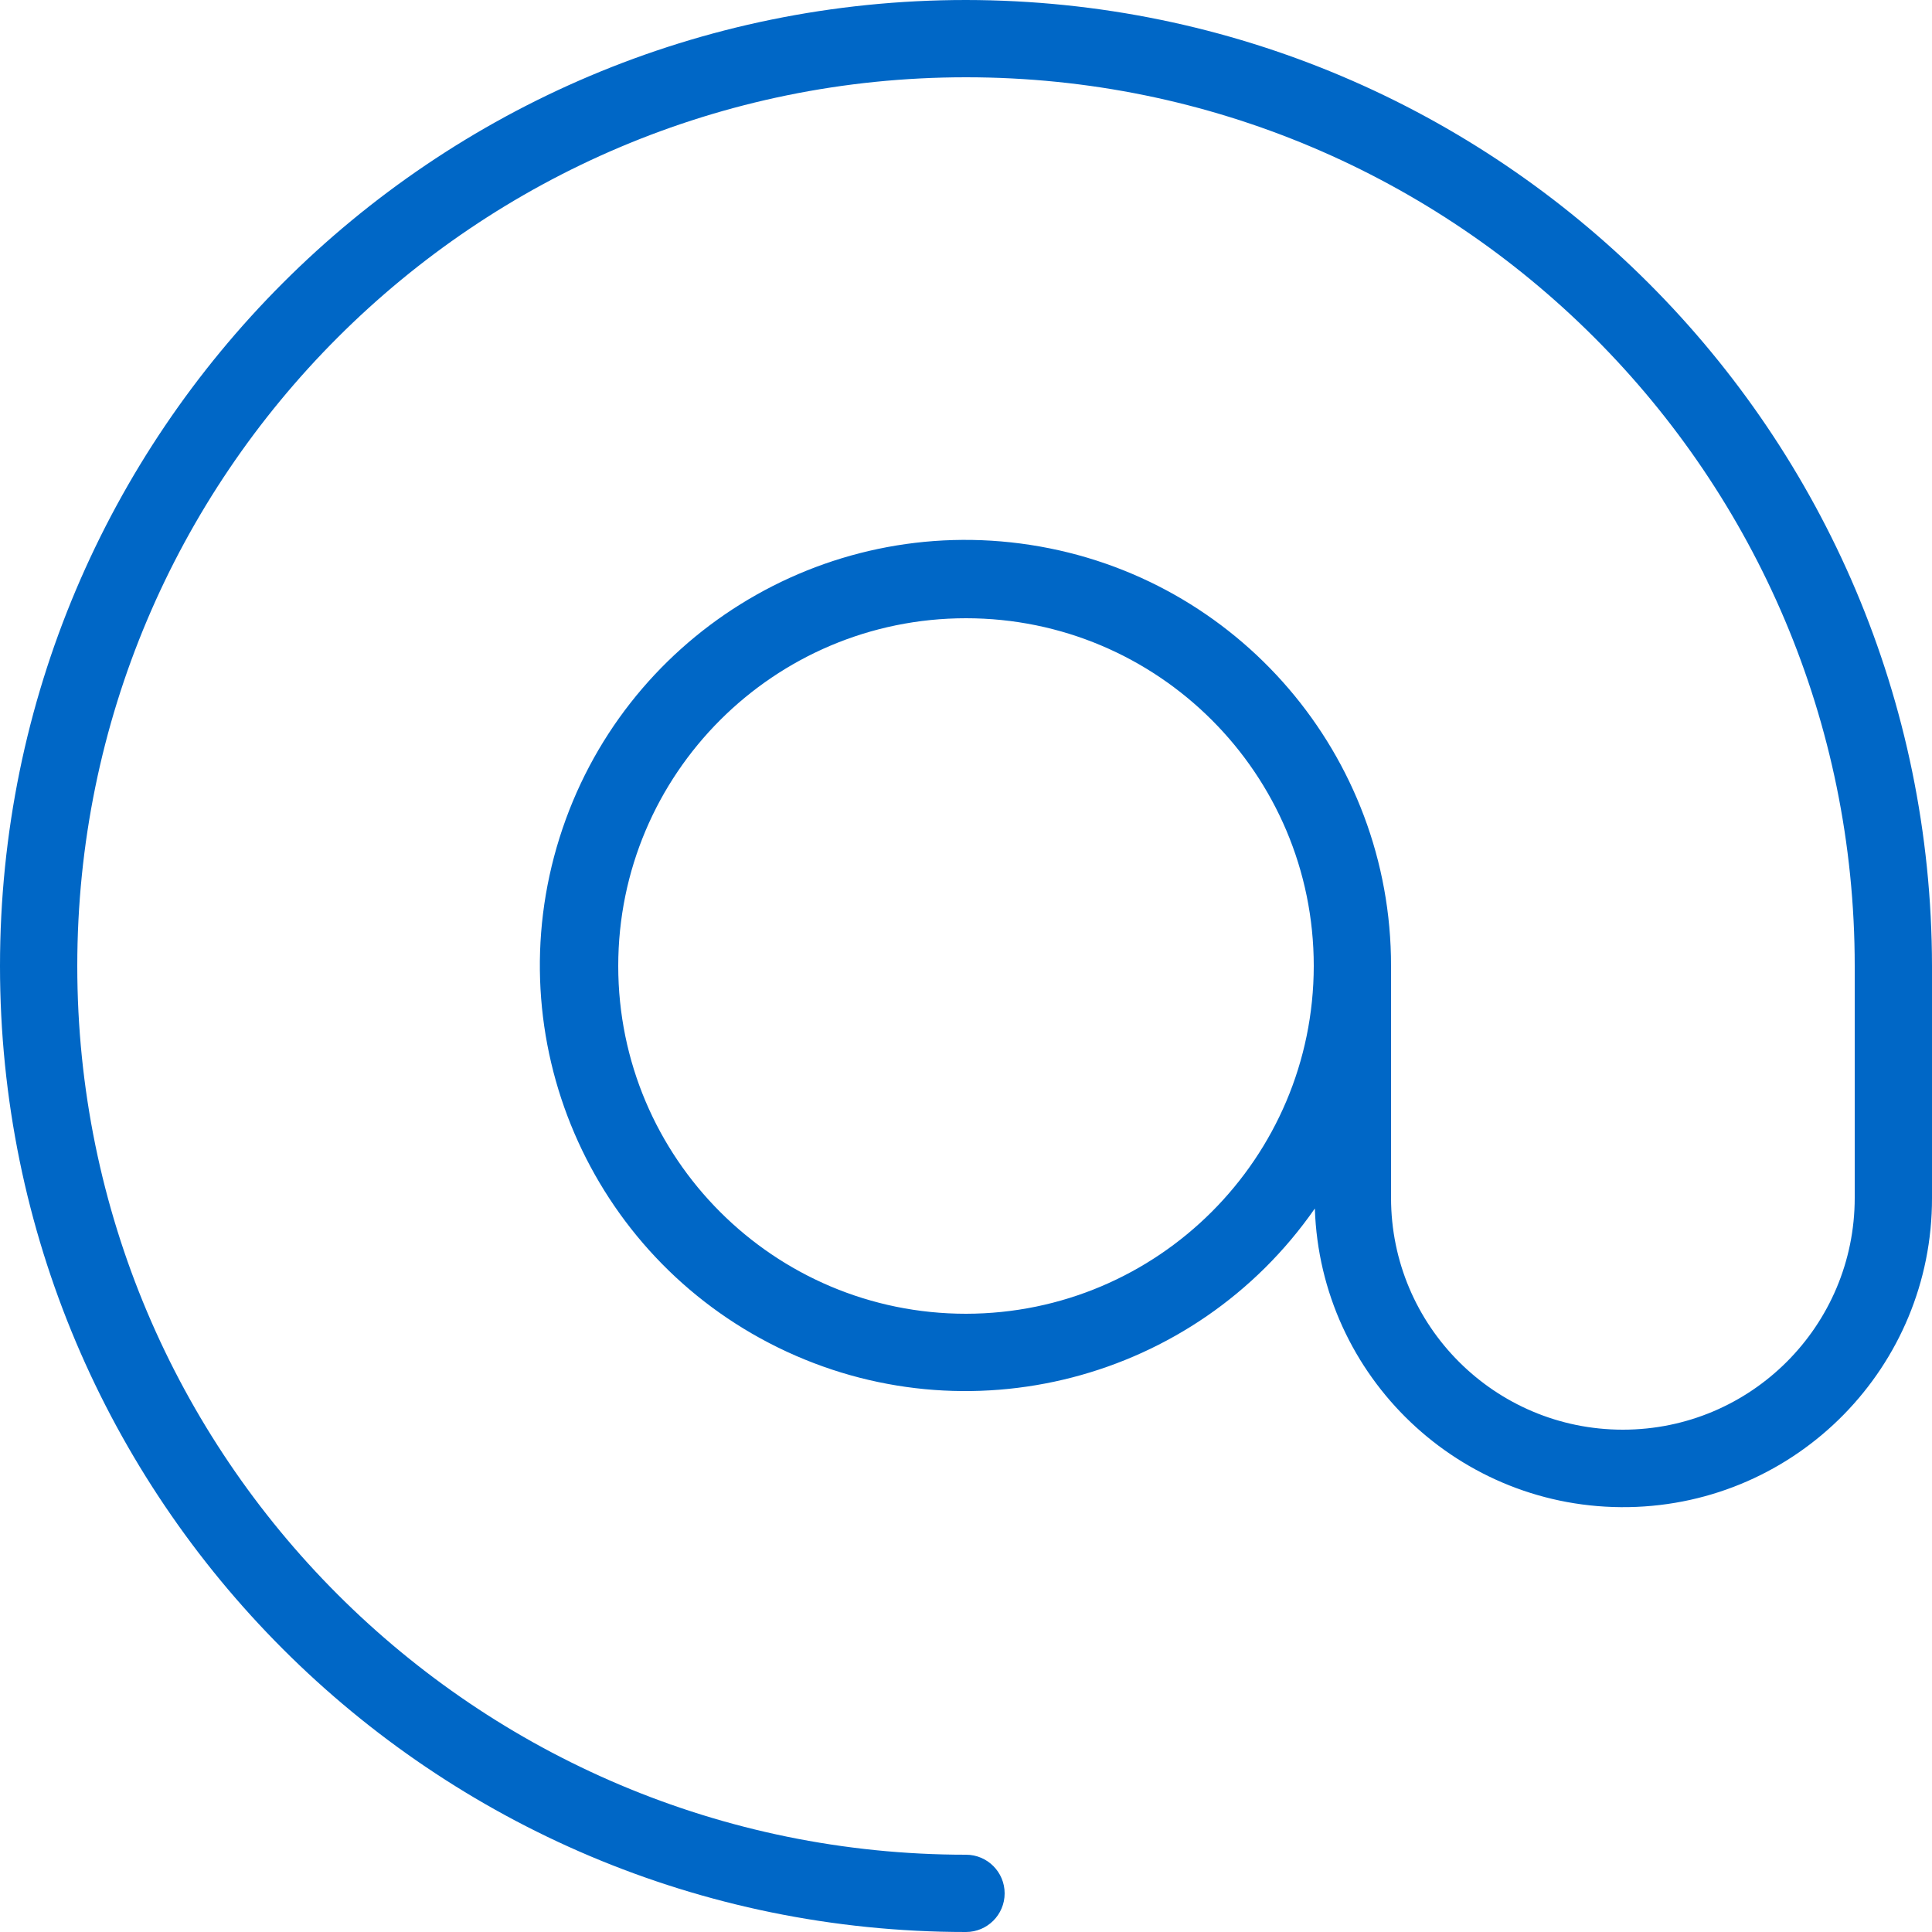 <?xml version="1.0" encoding="UTF-8"?>
<svg width="25px" height="25px" viewBox="0 0 25 25" version="1.1" xmlns="http://www.w3.org/2000/svg" xmlns:xlink="http://www.w3.org/1999/xlink">
    <title>email</title>
    <g id="Page-1" stroke="none" stroke-width="1" fill="none" fill-rule="evenodd">
        <g id="Group" fill="#0067C6" fill-rule="nonzero">
            <g id="Shape">
                <path d="M12.5,0 C5.596,0 0,5.596 0,12.5 C0,19.404 5.596,25 12.5,25 C12.776,25 13,24.776 13,24.5 C13,24.224 12.776,24 12.5,24 C6.149,24 1,18.851 1,12.5 C1,6.149 6.149,1 12.5,1 C18.851,1 24,6.149 24,12.5 L24,15.5 C24,17.157 22.657,18.5 21,18.5 C19.343,18.5 18,17.157 18,15.5 L18,12.5 C18.003,9.78 16.02,7.465 13.332,7.051 C10.643,6.636 8.055,8.247 7.24,10.842 C6.424,13.437 7.626,16.239 10.068,17.437 C12.51,18.635 15.461,17.871 17.014,15.638 C17.085,17.819 18.893,19.54 21.075,19.502 C23.257,19.464 25.005,17.682 25,15.5 L25,12.5 C24.992,5.6 19.4,0.008 12.5,0 Z M12.5,17 C10.015,17 8,14.985 8,12.5 C8,10.015 10.015,8 12.5,8 C14.985,8 17,10.015 17,12.5 C16.997,14.984 14.984,16.997 12.5,17 L12.5,17 Z"></path>
            </g>
        </g>
    </g>
</svg>